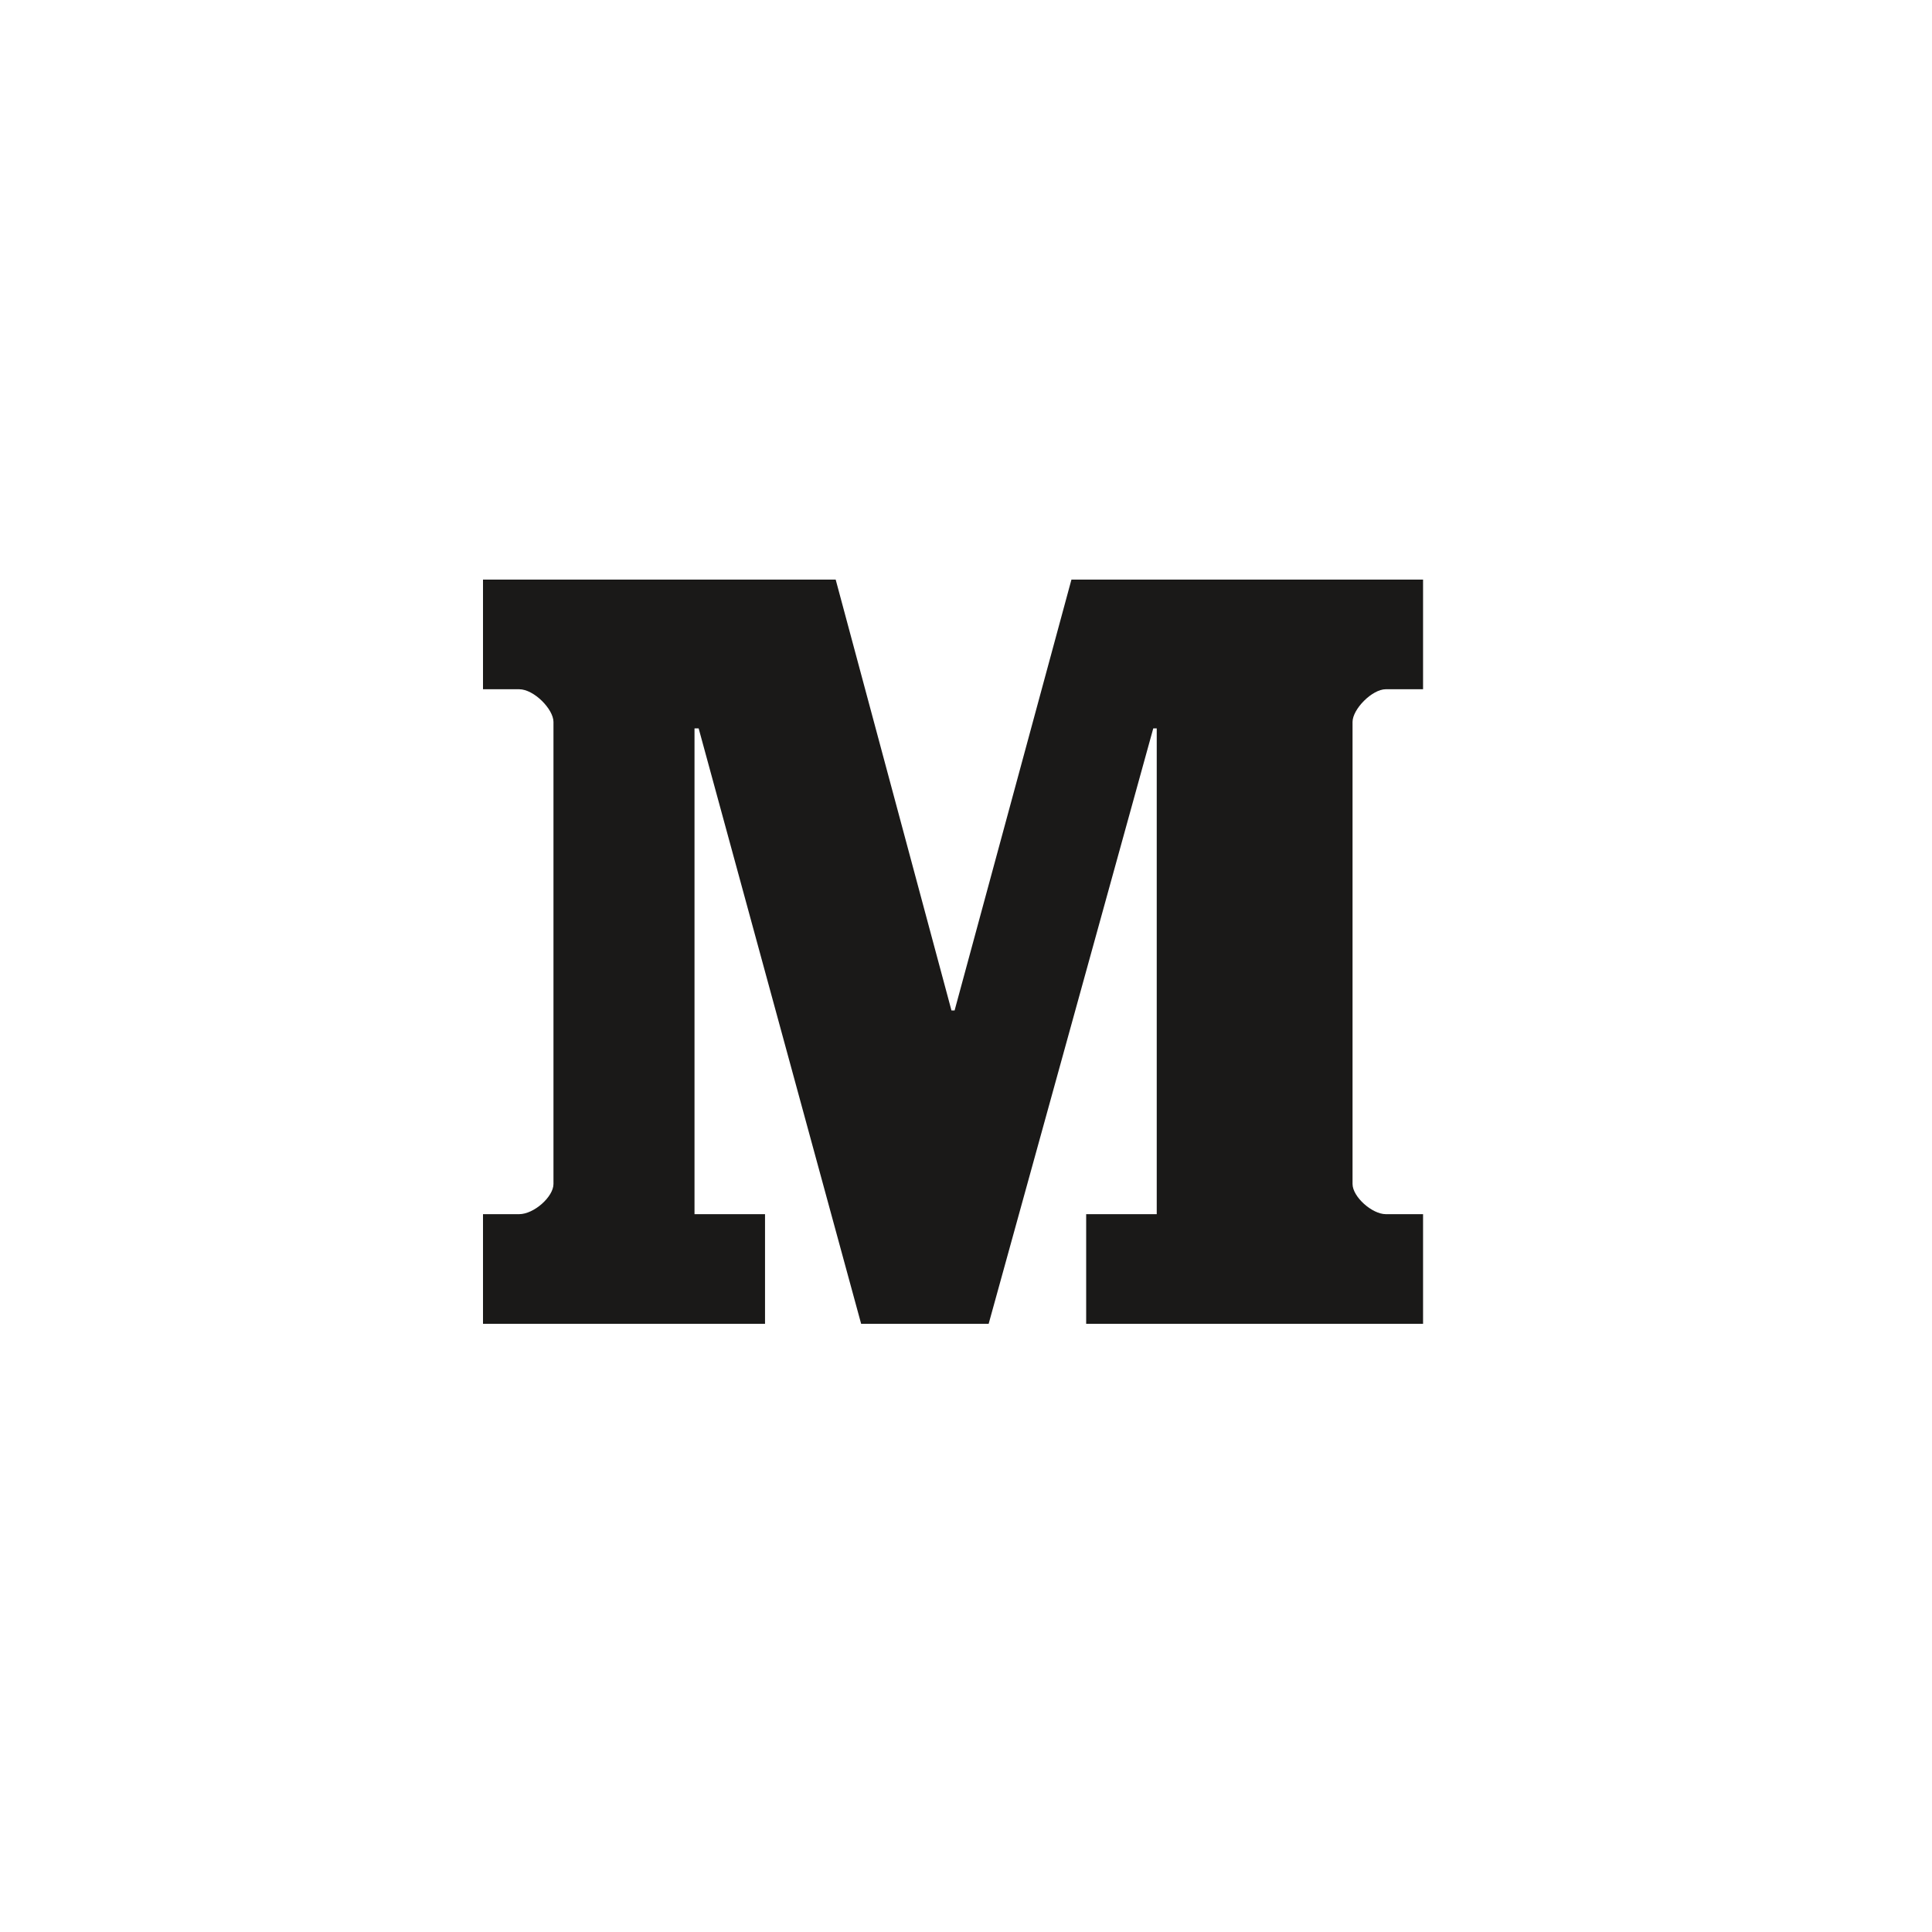 <?xml version="1.0" encoding="utf-8"?>
<svg xmlns="http://www.w3.org/2000/svg" width="40px" height="40px" viewBox="0 0 40 40" preserveAspectRatio="xMidYMid">
  <path d="M 29.463 14.27 L 28.692 14.27 C 28.407 14.27 28.003 14.683 28.003 14.947 L 28.003 24.513 C 28.003 24.778 28.407 25.138 28.692 25.138 L 29.463 25.138 L 29.463 27.408 L 22.488 27.408 L 22.488 25.138 L 23.949 25.138 L 23.949 15.081 L 23.877 15.081 L 20.469 27.408 L 17.829 27.408 L 14.465 15.081 L 14.379 15.081 L 14.379 25.138 L 15.839 25.138 L 15.839 27.408 L 10 27.408 L 10 25.138 L 10.748 25.138 C 11.055 25.138 11.459 24.778 11.459 24.513 L 11.459 14.947 C 11.459 14.683 11.055 14.27 10.748 14.27 L 10 14.27 L 10 12 L 17.302 12 L 19.699 20.92 L 19.764 20.92 L 22.183 12 L 29.463 12 L 29.463 14.27" fill="#1A1918" style=""/>
</svg>